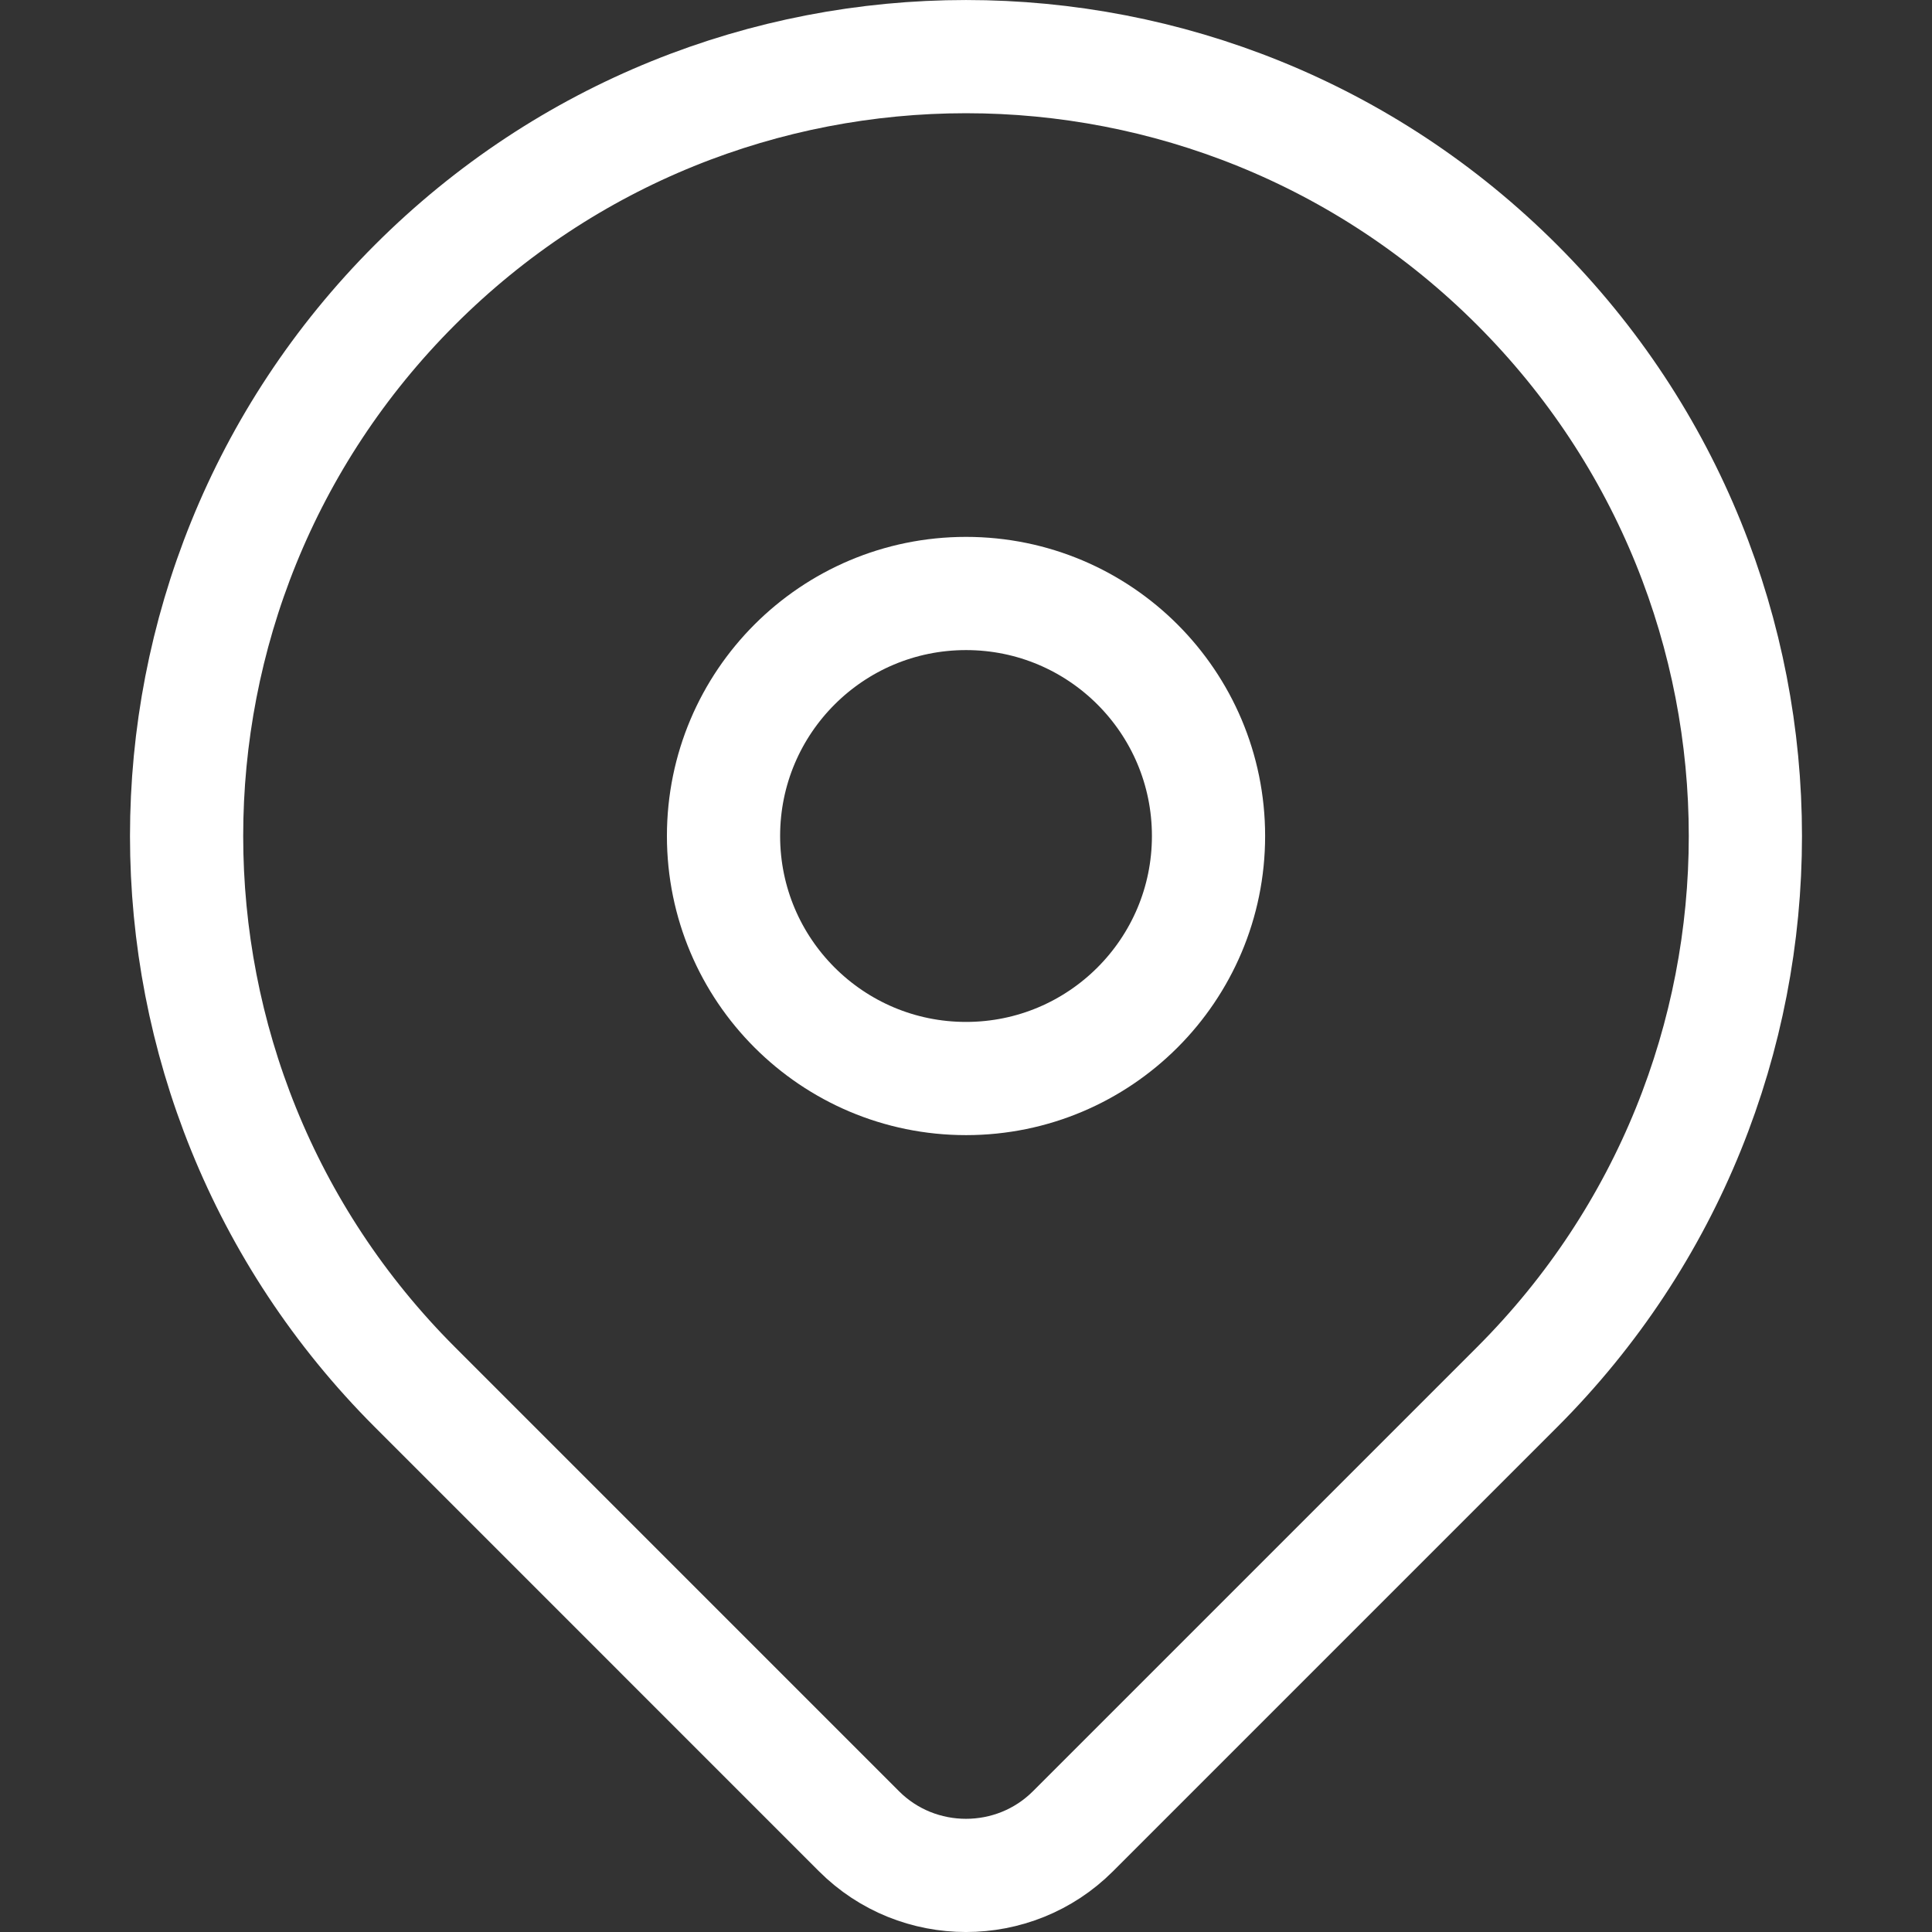 <svg xmlns="http://www.w3.org/2000/svg" xmlns:xlink="http://www.w3.org/1999/xlink" id="Capa_2" data-name="Capa 2" viewBox="0 0 512 512"><rect x="0" y="0" width="512" height="512" fill="#333333" stroke="none"/><defs><clipPath id="clippath"><rect width="512" height="512" fill="none" stroke-width="0"></rect></clipPath></defs><g id="Capa_2-2" data-name="Capa 2"><g clip-path="url(#clippath)"><g><path d="m402.05,75.5c-80.66-80.66-211.44-80.66-292.1,0-80.66,80.66-80.67,211.44,0,292.1l117.7,117.71c15.59,15.59,41.1,15.59,56.69,0l117.71-117.71c80.66-80.66,80.66-211.44,0-292.1Z" fill="none" stroke="#fff" stroke-linecap="round" stroke-linejoin="round" stroke-width="30"></path><path d="m320.27,221.55c0,35.49-28.77,64.27-64.26,64.27s-64.27-28.77-64.27-64.27,28.77-64.27,64.27-64.27,64.26,28.77,64.26,64.27Z" fill="none" stroke="#fff" stroke-linecap="round" stroke-linejoin="round" stroke-width="30"></path></g></g></g></svg>